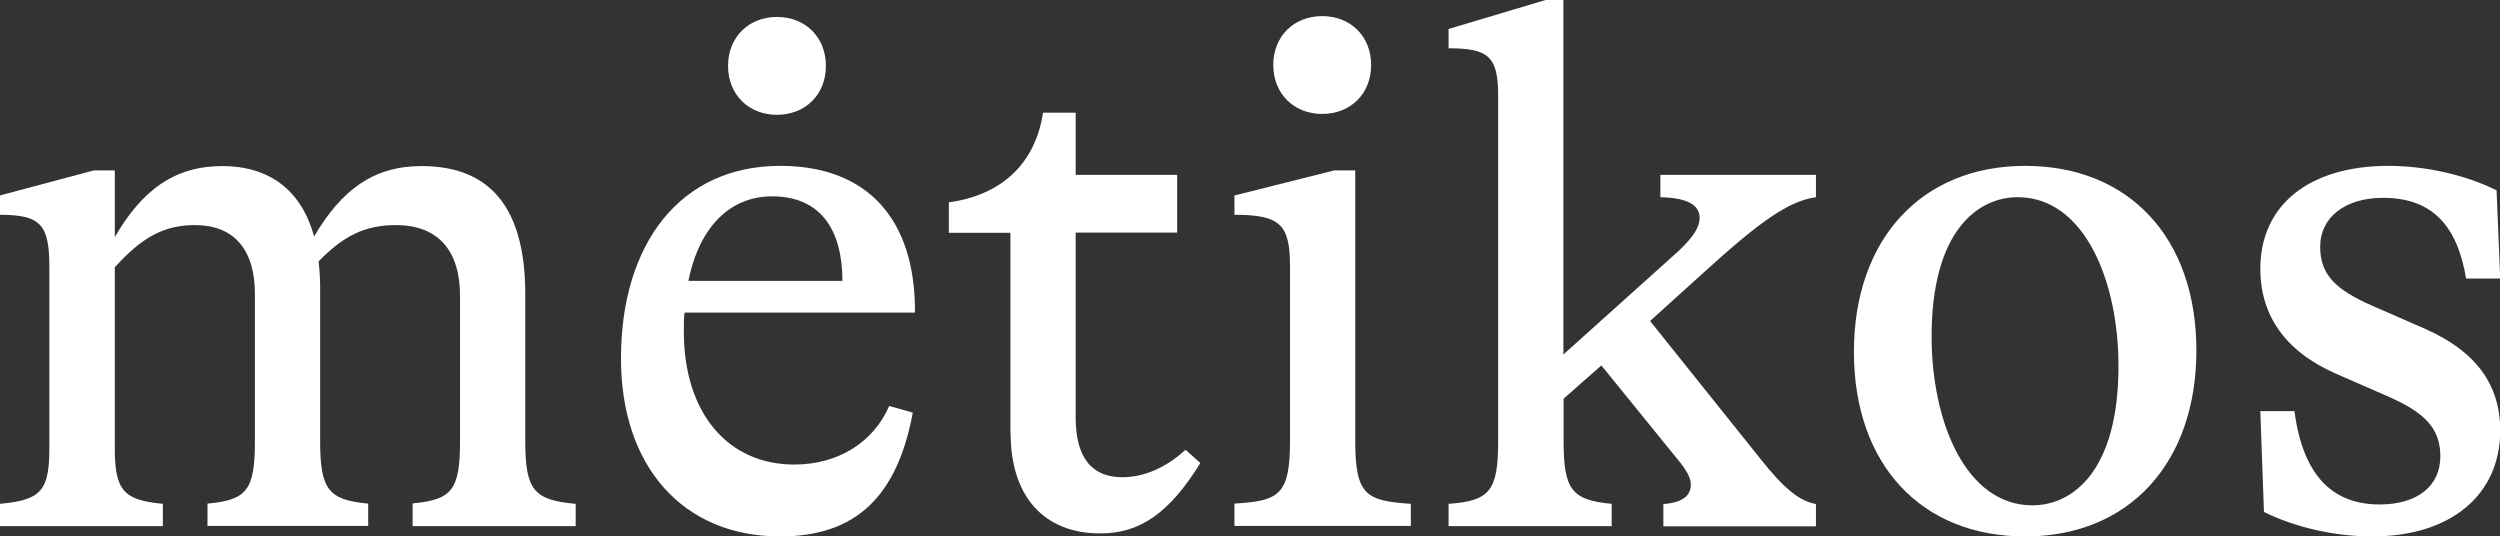 <?xml version="1.0" encoding="UTF-8"?>
<svg id="Layer_1" data-name="Layer 1" xmlns="http://www.w3.org/2000/svg" viewBox="0 0 116.51 25">
  <rect x="0" y="0" width="116.51" height="25" fill="#333333" stroke="none"/>
  <style>
    path {
      fill: #ffffff;
    }
  </style>
  <path d="M61.62,5.31c1.31,0,2.28-.93,2.28-2.28s-.97-2.28-2.28-2.28-2.28.93-2.28,2.28.97,2.28,2.28,2.28Z"/>
  <path d="M36.21,5.35c1.31,0,2.28-.93,2.28-2.28s-.97-2.28-2.28-2.28-2.28.93-2.28,2.28.97,2.28,2.28,2.28Z"/>
  <path d="M19.23,23.48v1.04h7.6v-1.04c-1.97-.17-2.35-.66-2.35-2.93v-6.84c0-3.97-1.59-5.97-4.83-5.97-2.24,0-3.73,1.1-5.01,3.28-.59-2.14-2.07-3.28-4.28-3.28s-3.73,1.1-5.01,3.31v-3.11h-.97l-4.39,1.17v.9c1.9,0,2.31.45,2.31,2.42v8.46c0,1.97-.38,2.42-2.31,2.59v1.04h7.6v-1.04c-1.83-.17-2.24-.62-2.24-2.59v-8.43c1.24-1.38,2.28-1.97,3.73-1.97,1.83,0,2.8,1.14,2.8,3.21v6.84c0,2.28-.35,2.76-2.21,2.93v1.04h7.49v-1.04c-1.86-.17-2.24-.66-2.24-2.93v-7.15c0-.41-.03-.83-.07-1.21,1.14-1.17,2.14-1.69,3.59-1.69,1.97,0,3,1.17,3,3.31v6.73c0,2.28-.35,2.76-2.21,2.93Z"/>
  <path d="M36.36,25c3.56,0,5.46-1.9,6.18-5.77l-1.1-.31c-.73,1.69-2.38,2.73-4.42,2.73-3.14,0-5.15-2.45-5.15-6.18,0-.31,0-.62.03-.9h10.74c.03-4.35-2.21-6.84-6.28-6.84-4.66,0-7.42,3.63-7.42,8.98,0,5.01,2.87,8.29,7.42,8.29ZM35.98,9.15c2.31,0,3.28,1.62,3.28,3.94h-7.18c.52-2.55,1.97-3.94,3.9-3.94Z"/>
  <path d="M47.1,20.2c0,2.93,1.55,4.66,4.18,4.66,1.83,0,3.21-.93,4.66-3.28l-.69-.62c-.9.83-1.93,1.28-2.94,1.28-1.45,0-2.18-.93-2.18-2.8v-8.6h4.73v-2.69h-4.73v-2.9h-1.52c-.35,2.31-1.86,3.83-4.39,4.18v1.42h2.87v9.36Z"/>
  <path d="M65.75,23.48c-2.07-.14-2.59-.38-2.59-2.93V7.94h-.97l-4.66,1.17v.9c2.14,0,2.59.45,2.59,2.42v8.11c0,2.55-.52,2.8-2.59,2.93v1.04h8.22v-1.04Z"/>
  <path d="M75.11,23.48c-1.86-.17-2.24-.66-2.24-2.93v-1.97l1.76-1.55,3.45,4.25c.52.62.72.97.72,1.31,0,.45-.31.83-1.28.9v1.04h7.11v-1.04c-.79-.14-1.52-.76-2.59-2.11l-5.14-6.42,2.52-2.28c2.62-2.38,3.94-3.31,5.21-3.49v-1.04h-7.25v1.04c1.35.03,1.83.41,1.83.97,0,.41-.28.86-.93,1.49l-5.42,4.87V0h-.83l-4.52,1.35v.9c1.9,0,2.31.41,2.31,2.24v16.06c0,2.31-.38,2.8-2.31,2.93v1.04h7.6v-1.04Z"/>
  <path d="M94.38,7.73c-4.83,0-7.98,3.42-7.98,8.67s3.14,8.6,7.98,8.6,7.98-3.42,7.98-8.67-3.14-8.6-7.98-8.6ZM94.72,23.55c-3.11,0-4.7-3.9-4.7-7.87,0-4.9,2.14-6.49,4.01-6.49,3.11,0,4.7,3.9,4.7,7.87,0,4.9-2.14,6.49-4.01,6.49Z"/>
  <path d="M113.03,15.33l-2.45-1.07c-1.73-.76-2.45-1.45-2.45-2.76,0-1.38,1.17-2.28,2.93-2.28,2.24,0,3.45,1.24,3.87,3.76h1.59l-.17-4.11c-1.45-.72-3.31-1.14-5.04-1.14-3.66,0-5.97,1.8-5.97,4.8,0,2.14,1.14,3.83,3.49,4.87l2.45,1.07c1.73.76,2.45,1.49,2.45,2.8,0,1.38-1.07,2.24-2.83,2.24-2.11,0-3.56-1.24-3.97-4.35h-1.59l.17,4.7c1.45.72,3.31,1.14,5.04,1.14,3.66,0,5.97-1.93,5.97-4.94,0-2.14-1.14-3.69-3.49-4.73Z"/>
</svg>